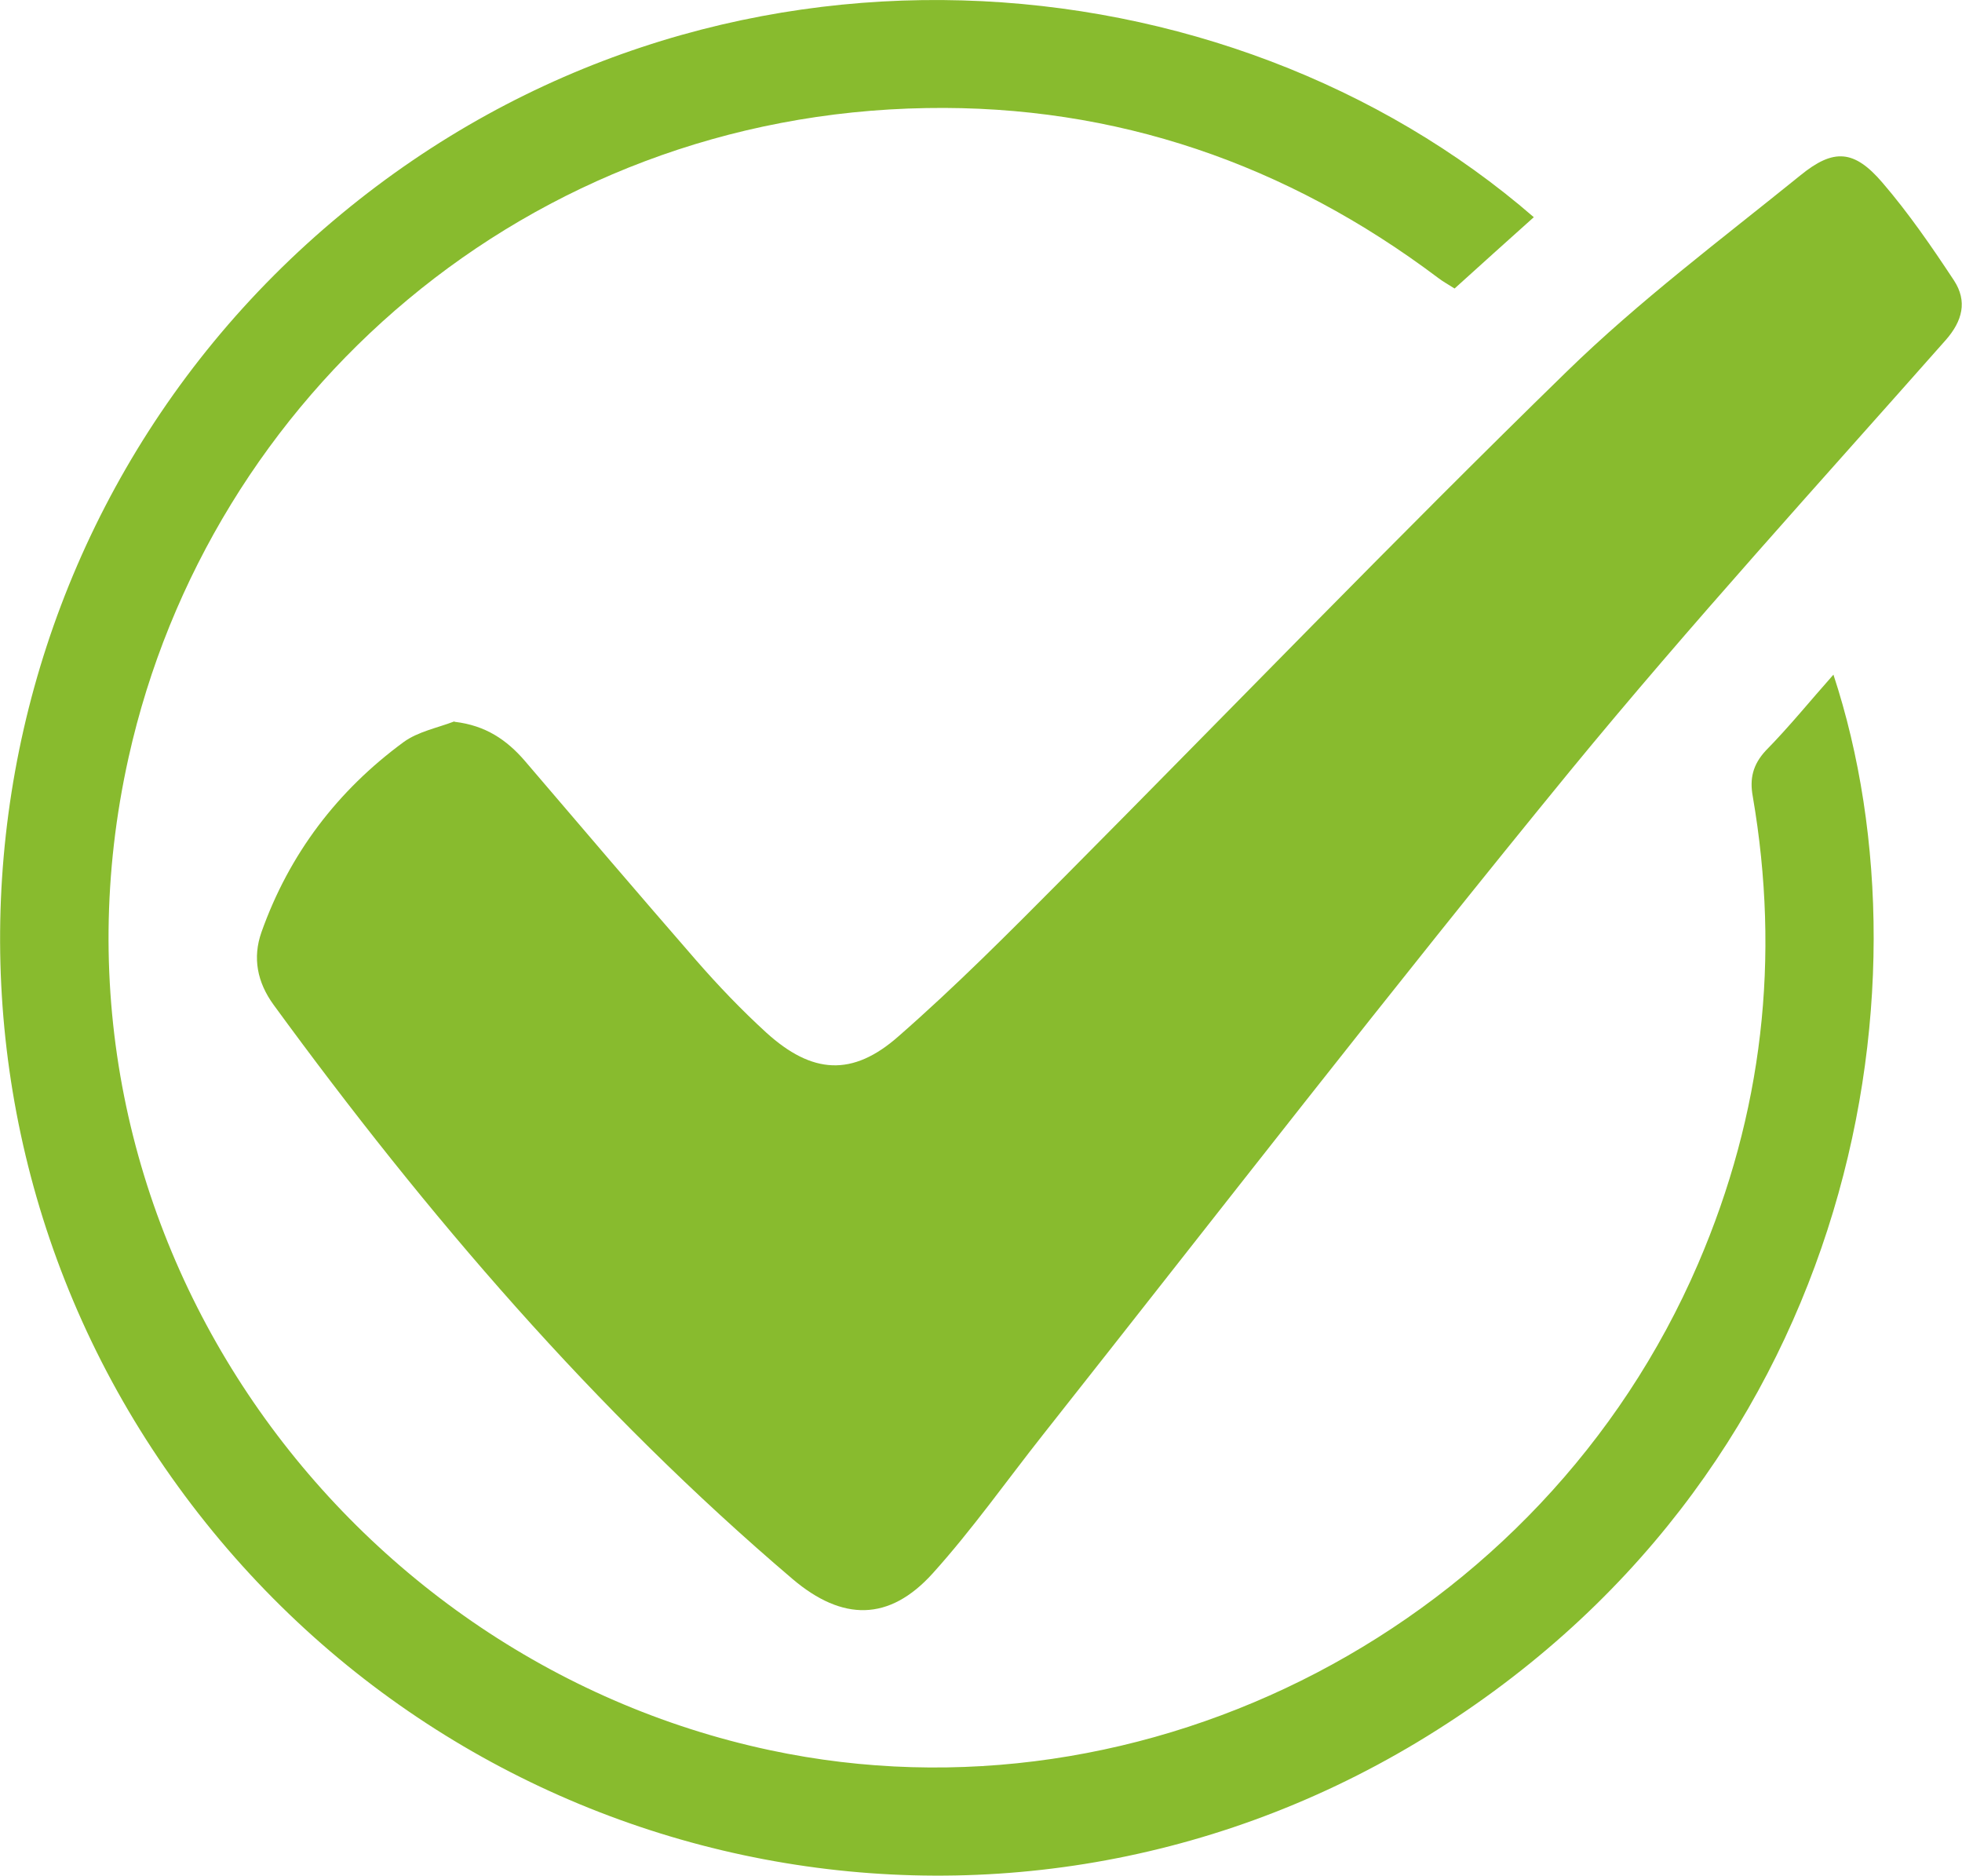 <?xml version="1.0" encoding="UTF-8"?>
<svg id="Capa_2" data-name="Capa 2" xmlns="http://www.w3.org/2000/svg" viewBox="0 0 54.48 52.08">
  <defs>
    <style>
      .cls-1 {
        fill: #88bb2e;
      }
    </style>
  </defs>
  <g id="Capa_1-2" data-name="Capa 1">
    <g>
      <path class="cls-1" d="M12.63,20.04c.85.1,1.44.5,1.94,1.08,1.58,1.85,3.16,3.7,4.76,5.54.61.7,1.26,1.38,1.95,2.01,1.27,1.15,2.39,1.23,3.67.1,1.59-1.39,3.08-2.89,4.57-4.39,4.66-4.69,9.25-9.45,13.98-14.06,2.02-1.97,4.29-3.67,6.49-5.45.93-.76,1.5-.71,2.28.2.73.85,1.37,1.78,1.99,2.72.37.57.24,1.12-.24,1.66-3.5,3.96-7.07,7.87-10.42,11.95-4.97,6.07-9.77,12.27-14.63,18.42-1.02,1.29-1.97,2.64-3.07,3.86-1.21,1.34-2.51,1.33-3.89.16-5.5-4.68-10.16-10.12-14.41-15.94-.46-.63-.59-1.31-.34-2.02.77-2.17,2.11-3.93,3.95-5.28.4-.29.93-.39,1.4-.57Z"/>
      <path class="cls-1" d="M42.59,6.03c-.76.68-1.47,1.32-2.2,1.98-.17-.11-.32-.19-.45-.29-4.21-3.17-8.96-4.81-14.21-4.72-11.09.18-19.92,7.97-22.16,18.03-2.88,12.93,5.78,25,17.81,27.56,10.46,2.23,21.45-3.47,25.77-13.5,1.8-4.18,2.29-8.5,1.52-12.98-.09-.49,0-.88.36-1.27.65-.66,1.24-1.39,1.88-2.11,2.91,8.84.5,22.39-11.56,29.64-11.69,7.02-26.71,3.78-34.59-7.36C-3.08,29.94-1.04,14.63,9.48,5.94c10.34-8.55,24.6-7.29,33.11.09Z"/>
    </g>
  </g>
</svg>